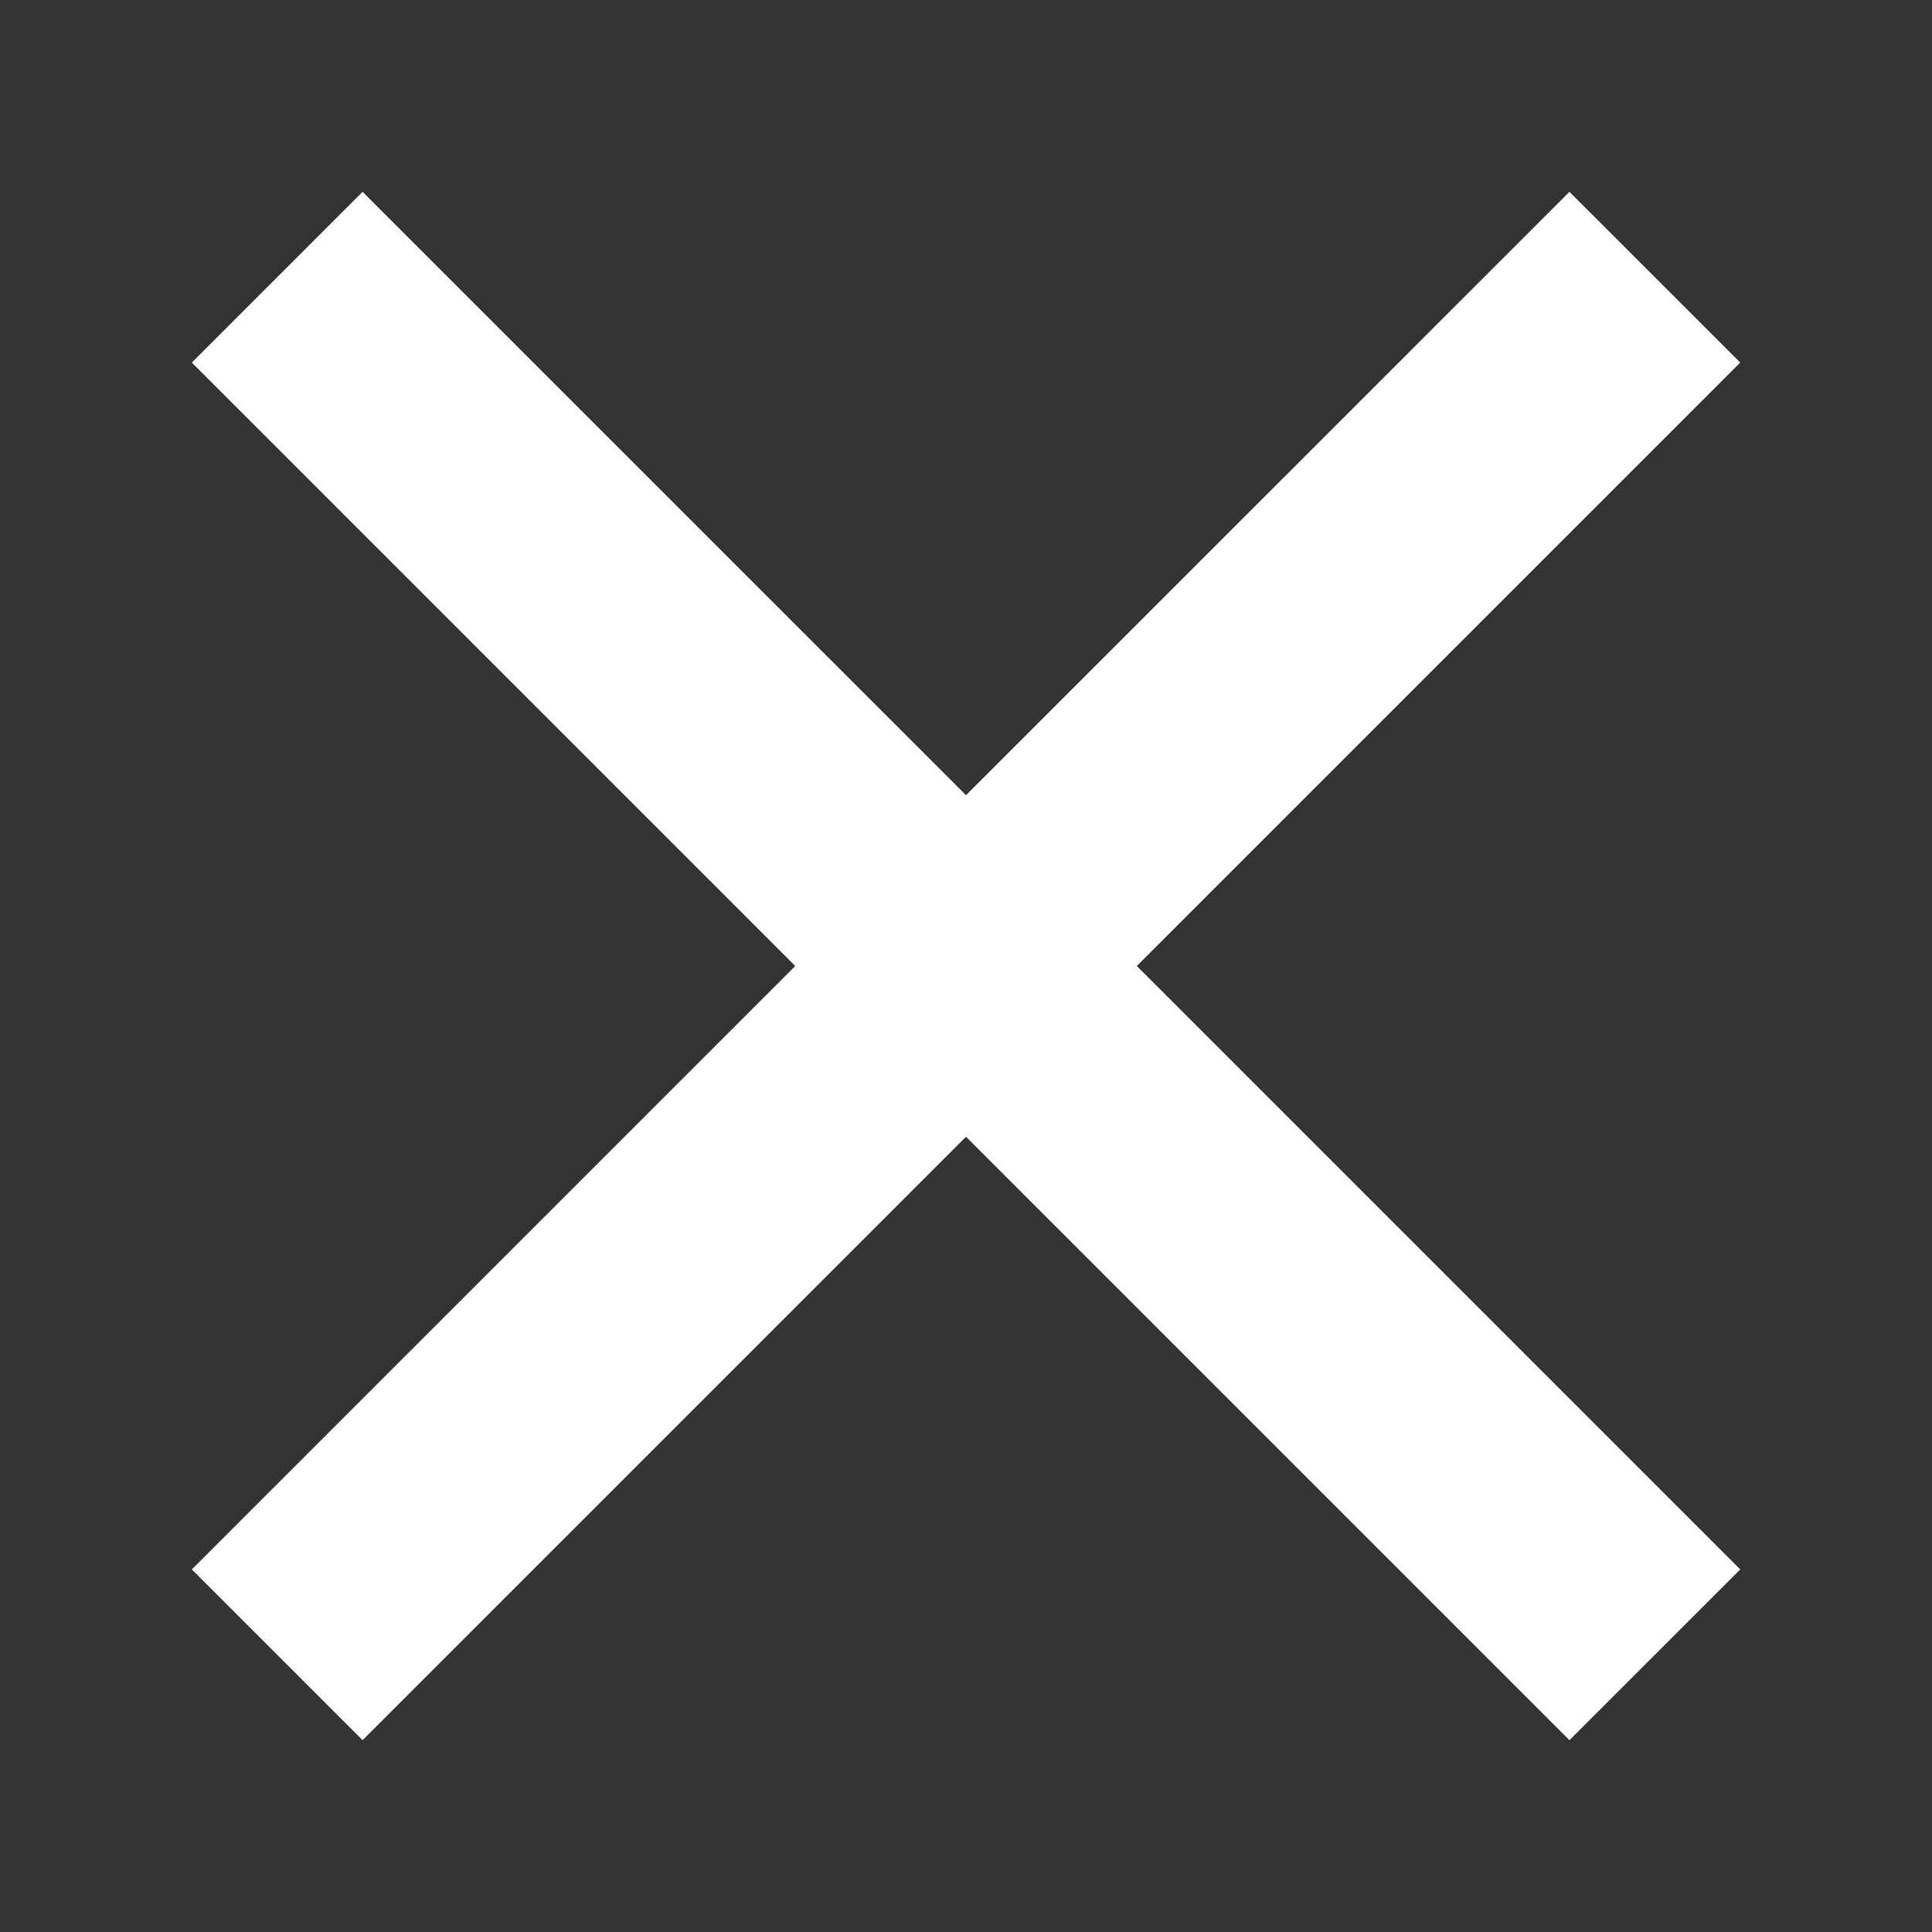 <svg width="32" height="32" viewBox="0 0 32 32" fill="none" xmlns="http://www.w3.org/2000/svg">
<rect x="0" y="0" width="32" height="32" fill="#333333" stroke="none"/>
<path fill-rule="evenodd" clip-rule="evenodd" d="M16 13.171L6.005 3.177L3.177 6.005L13.172 16L3.177 25.995L6.005 28.823L16 18.828L25.995 28.823L28.824 25.995L18.829 16L28.824 6.005L25.995 3.177L16 13.171Z" fill="white"/>
</svg>
